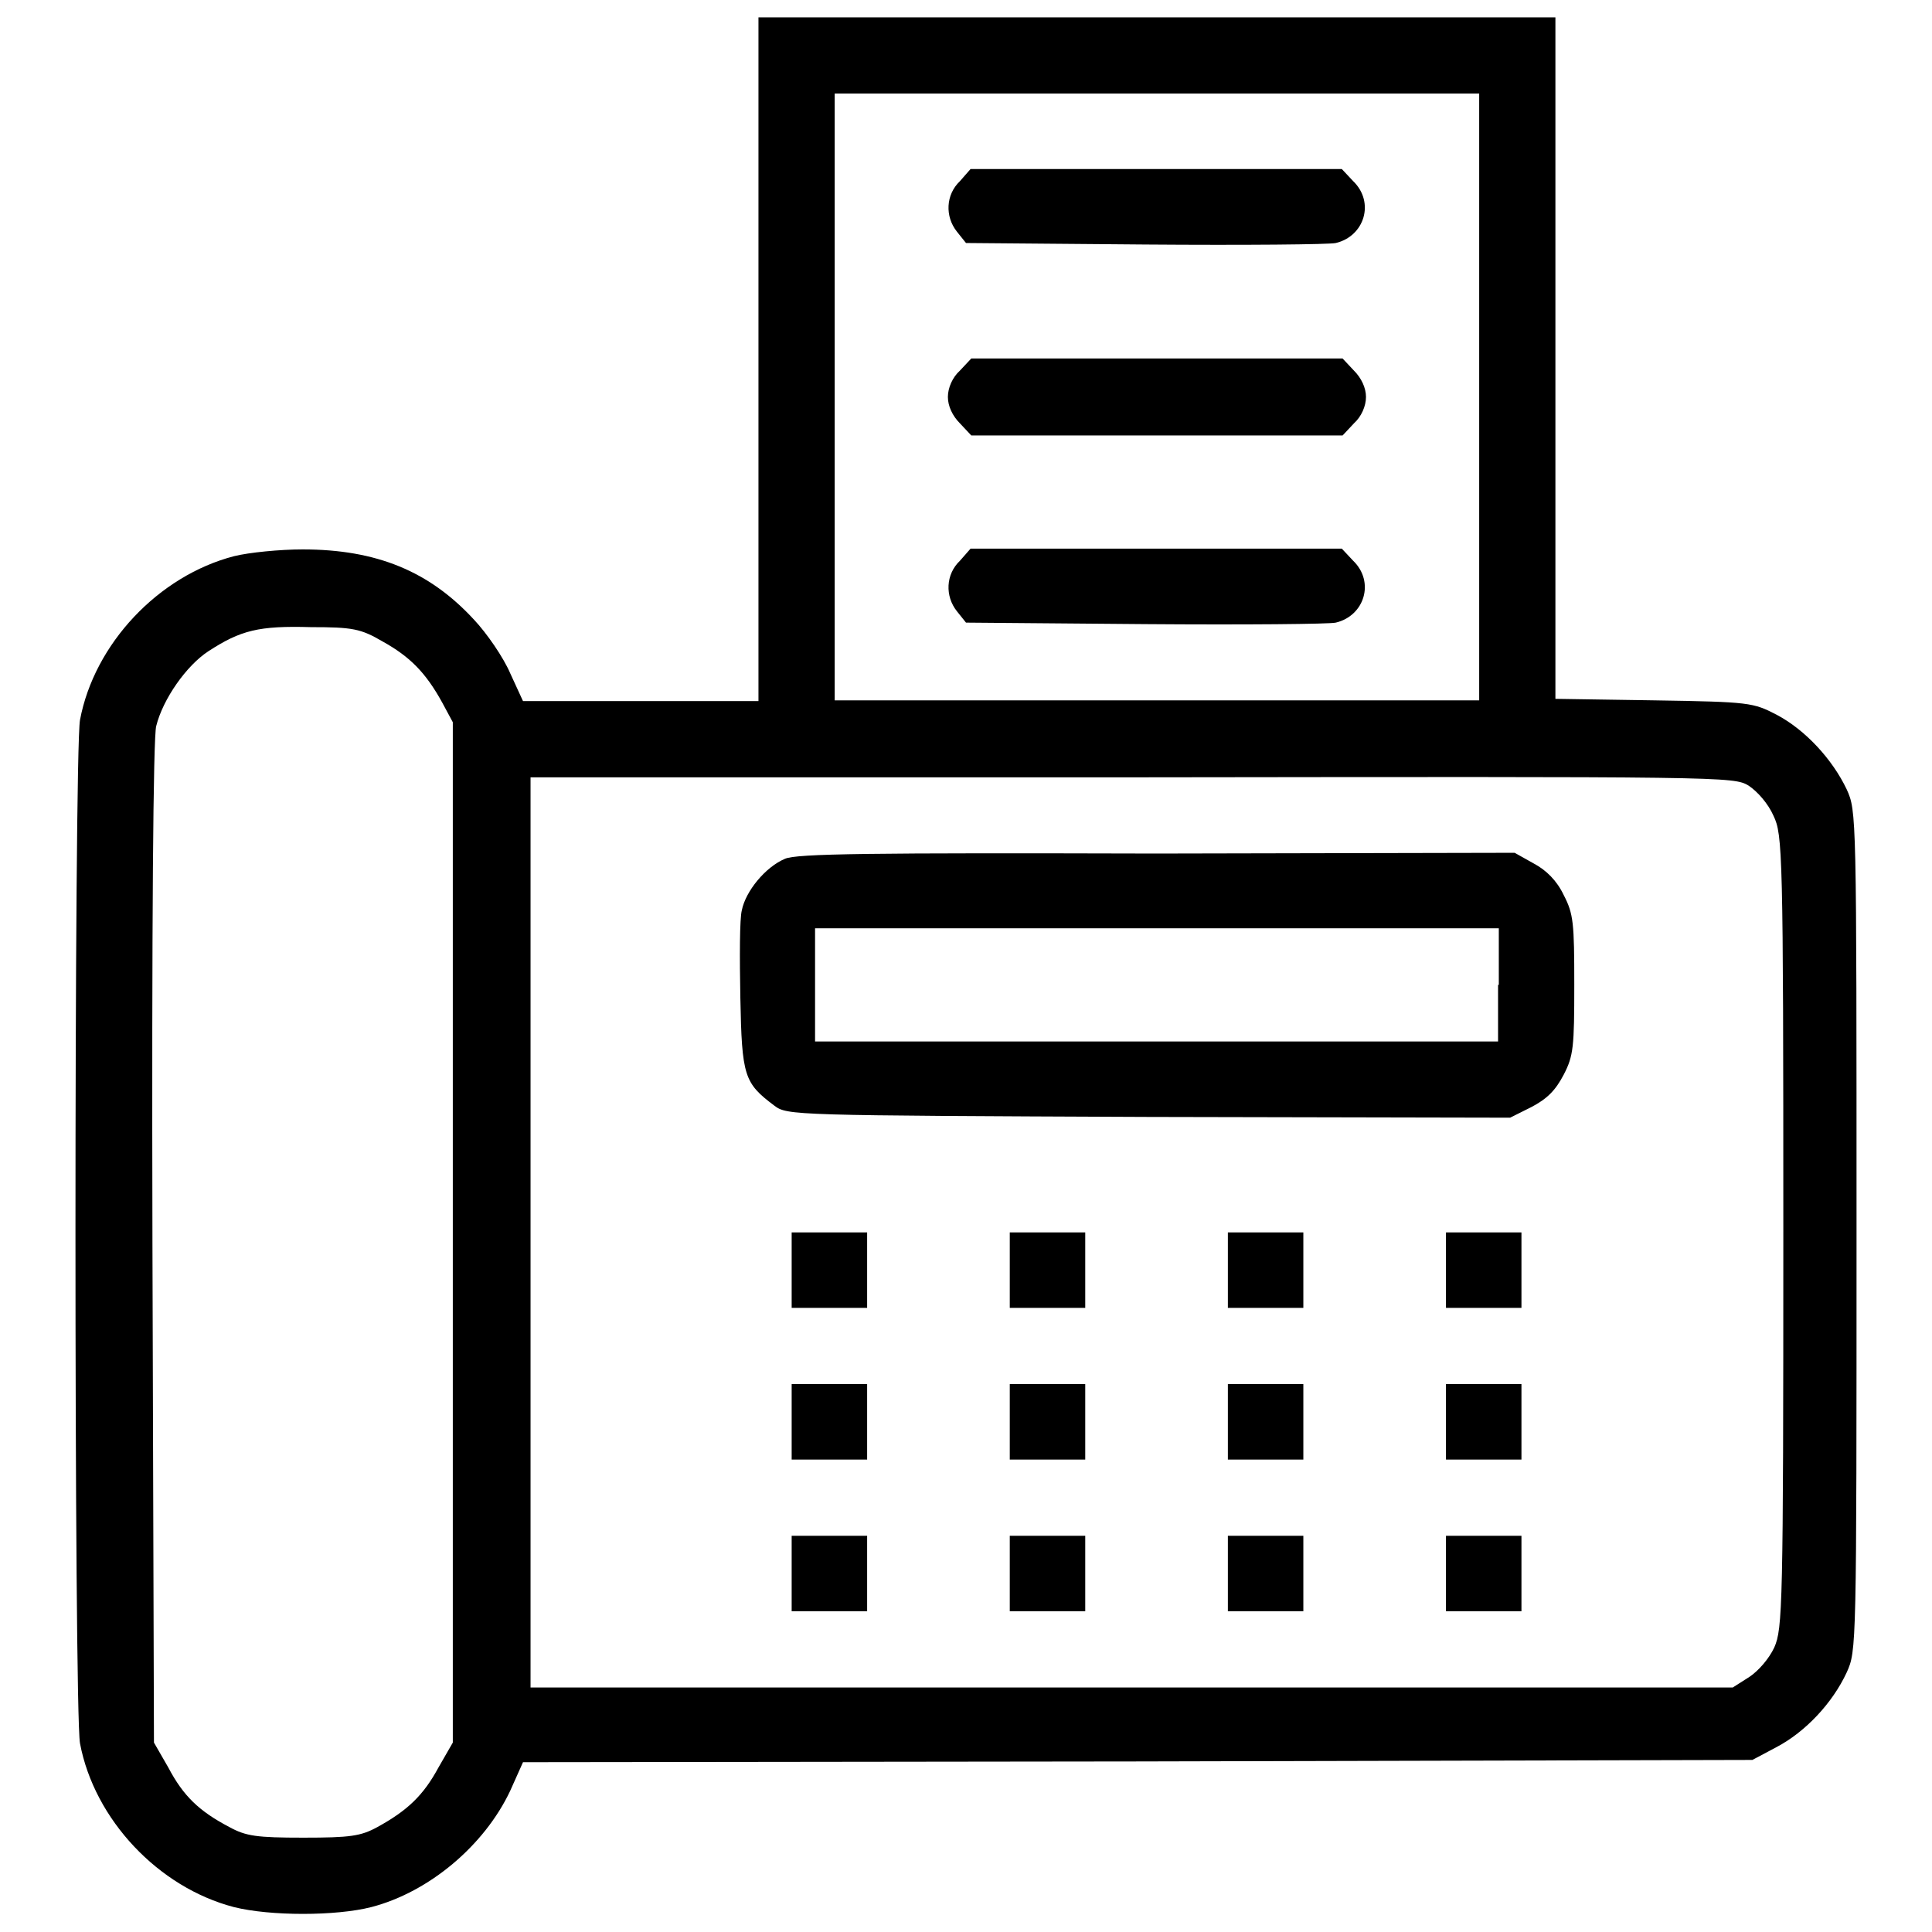 <?xml version="1.0" encoding="utf-8"?>
<!-- Svg Vector Icons : http://www.onlinewebfonts.com/icon -->
<!DOCTYPE svg PUBLIC "-//W3C//DTD SVG 1.1//EN" "http://www.w3.org/Graphics/SVG/1.1/DTD/svg11.dtd">
<svg version="1.1" xmlns="http://www.w3.org/2000/svg" xmlns:xlink="http://www.w3.org/1999/xlink" x="0px" y="0px" viewBox="0 0 256 256" enable-background="new 0 0 256 256" xml:space="preserve">
<g><g><g><path fill="#000000" d="M100.5,47.6v45.3H84.9H69.3l-1.7-3.7c-0.9-2.1-3.1-5.3-4.8-7.1c-5.9-6.4-12.9-9.3-22.7-9.3c-3,0-7.1,0.4-9.1,0.9C21,76.3,12.5,85.3,10.6,95.4c-0.8,4.4-0.8,131.2,0,135.6c1.9,10.1,10.4,19.1,20.4,21.7c4.8,1.2,13.5,1.2,18.2,0c7.7-2,15-8.2,18.4-15.4l1.7-3.8l81.5-0.1l81.4-0.2l3.2-1.7c3.8-2,7.4-5.8,9.3-9.9c1.3-2.9,1.3-3,1.3-58.5c0-55.5,0-55.6-1.3-58.5c-1.9-4-5.5-7.9-9.3-9.9c-3.1-1.6-3.5-1.7-16.2-1.9l-13.1-0.2V47.5V2.3h-52.8h-52.8V47.6z M196,52.6v40.2h-42.7h-42.7V52.6V12.4h42.7H196V52.6z M50.7,85c3.6,2,5.7,4.1,7.9,8.1l1.4,2.6v67.6v67.6l-1.9,3.3c-2,3.7-4.1,5.7-8.1,7.9c-2.2,1.2-3.6,1.4-9.8,1.4s-7.6-0.2-9.8-1.4c-4-2.1-6.1-4.1-8.1-7.9l-1.9-3.3l-0.2-66.2c-0.1-42.4,0.1-67.1,0.5-68.5c0.9-3.6,4-8,6.9-9.9c4.3-2.8,6.7-3.4,13.6-3.2C46.7,83.1,47.8,83.3,50.7,85z M231.7,104.1c1.2,0.8,2.6,2.4,3.3,4c1.2,2.5,1.3,4.7,1.3,55.1c0,49.8-0.1,52.6-1.2,55.1c-0.7,1.5-2.1,3.1-3.3,3.9l-2.2,1.4h-79.6H70.3v-60.3v-60.3H150C228.8,102.9,229.7,102.9,231.7,104.1z"/><path fill="#000000" d="M127.2,24c-1.9,1.8-2,4.7-0.4,6.7l1.2,1.5l23.8,0.2c13.1,0.1,24.4,0,25.2-0.2c3.8-0.9,5.2-5.4,2.3-8.2l-1.5-1.6h-24.6h-24.6L127.2,24z"/><path fill="#000000" d="M127.2,49.1c-1,0.9-1.6,2.3-1.6,3.5s0.6,2.5,1.6,3.5l1.5,1.6h24.6h24.6l1.5-1.6c1-0.9,1.6-2.3,1.6-3.5s-0.6-2.5-1.6-3.5l-1.5-1.6h-24.6h-24.6L127.2,49.1z"/><path fill="#000000" d="M127.2,74.3c-1.9,1.8-2,4.7-0.4,6.7l1.2,1.5l23.8,0.2c13.1,0.1,24.4,0,25.2-0.2c3.8-0.9,5.2-5.4,2.3-8.2l-1.5-1.6h-24.6h-24.6L127.2,74.3z"/><path fill="#000000" d="M104,113.8c-2.6,1.1-5.2,4.3-5.7,6.8c-0.3,1.1-0.3,6.3-0.2,11.6c0.2,10.4,0.5,11.3,4.5,14.3c1.7,1.3,2.4,1.3,49.6,1.5l47.9,0.1l2.8-1.4c2.1-1.1,3.2-2.2,4.3-4.3c1.3-2.5,1.4-3.7,1.4-11.9c0-8.2-0.1-9.4-1.4-11.9c-0.9-1.9-2.3-3.3-4-4.2l-2.5-1.4l-47.5,0.1C115.3,113,105.5,113.1,104,113.8z M198.5,130.5v7.5h-45.3H108v-7.5V123h45.3h45.3V130.5z"/><path fill="#000000" d="M104.9,168.3v5h5h5v-5v-5h-5h-5V168.3z"/><path fill="#000000" d="M133.8,168.3v5h5h5v-5v-5h-5h-5V168.3z"/><path fill="#000000" d="M162.7,168.3v5h5h5v-5v-5h-5h-5V168.3z"/><path fill="#000000" d="M191.6,168.3v5h5h5v-5v-5h-5h-5V168.3z"/><path fill="#000000" d="M104.9,188.4v5h5h5v-5v-5h-5h-5V188.4z"/><path fill="#000000" d="M133.8,188.4v5h5h5v-5v-5h-5h-5V188.4z"/><path fill="#000000" d="M162.7,188.4v5h5h5v-5v-5h-5h-5V188.4z"/><path fill="#000000" d="M191.6,188.4v5h5h5v-5v-5h-5h-5V188.4z"/><path fill="#000000" d="M104.9,208.5v5h5h5v-5v-5h-5h-5V208.5z"/><path fill="#000000" d="M133.8,208.5v5h5h5v-5v-5h-5h-5V208.5z"/><path fill="#000000" d="M162.7,208.5v5h5h5v-5v-5h-5h-5V208.5z"/><path fill="#000000" d="M191.6,208.5v5h5h5v-5v-5h-5h-5V208.5z"/></g></g></g>
</svg>
